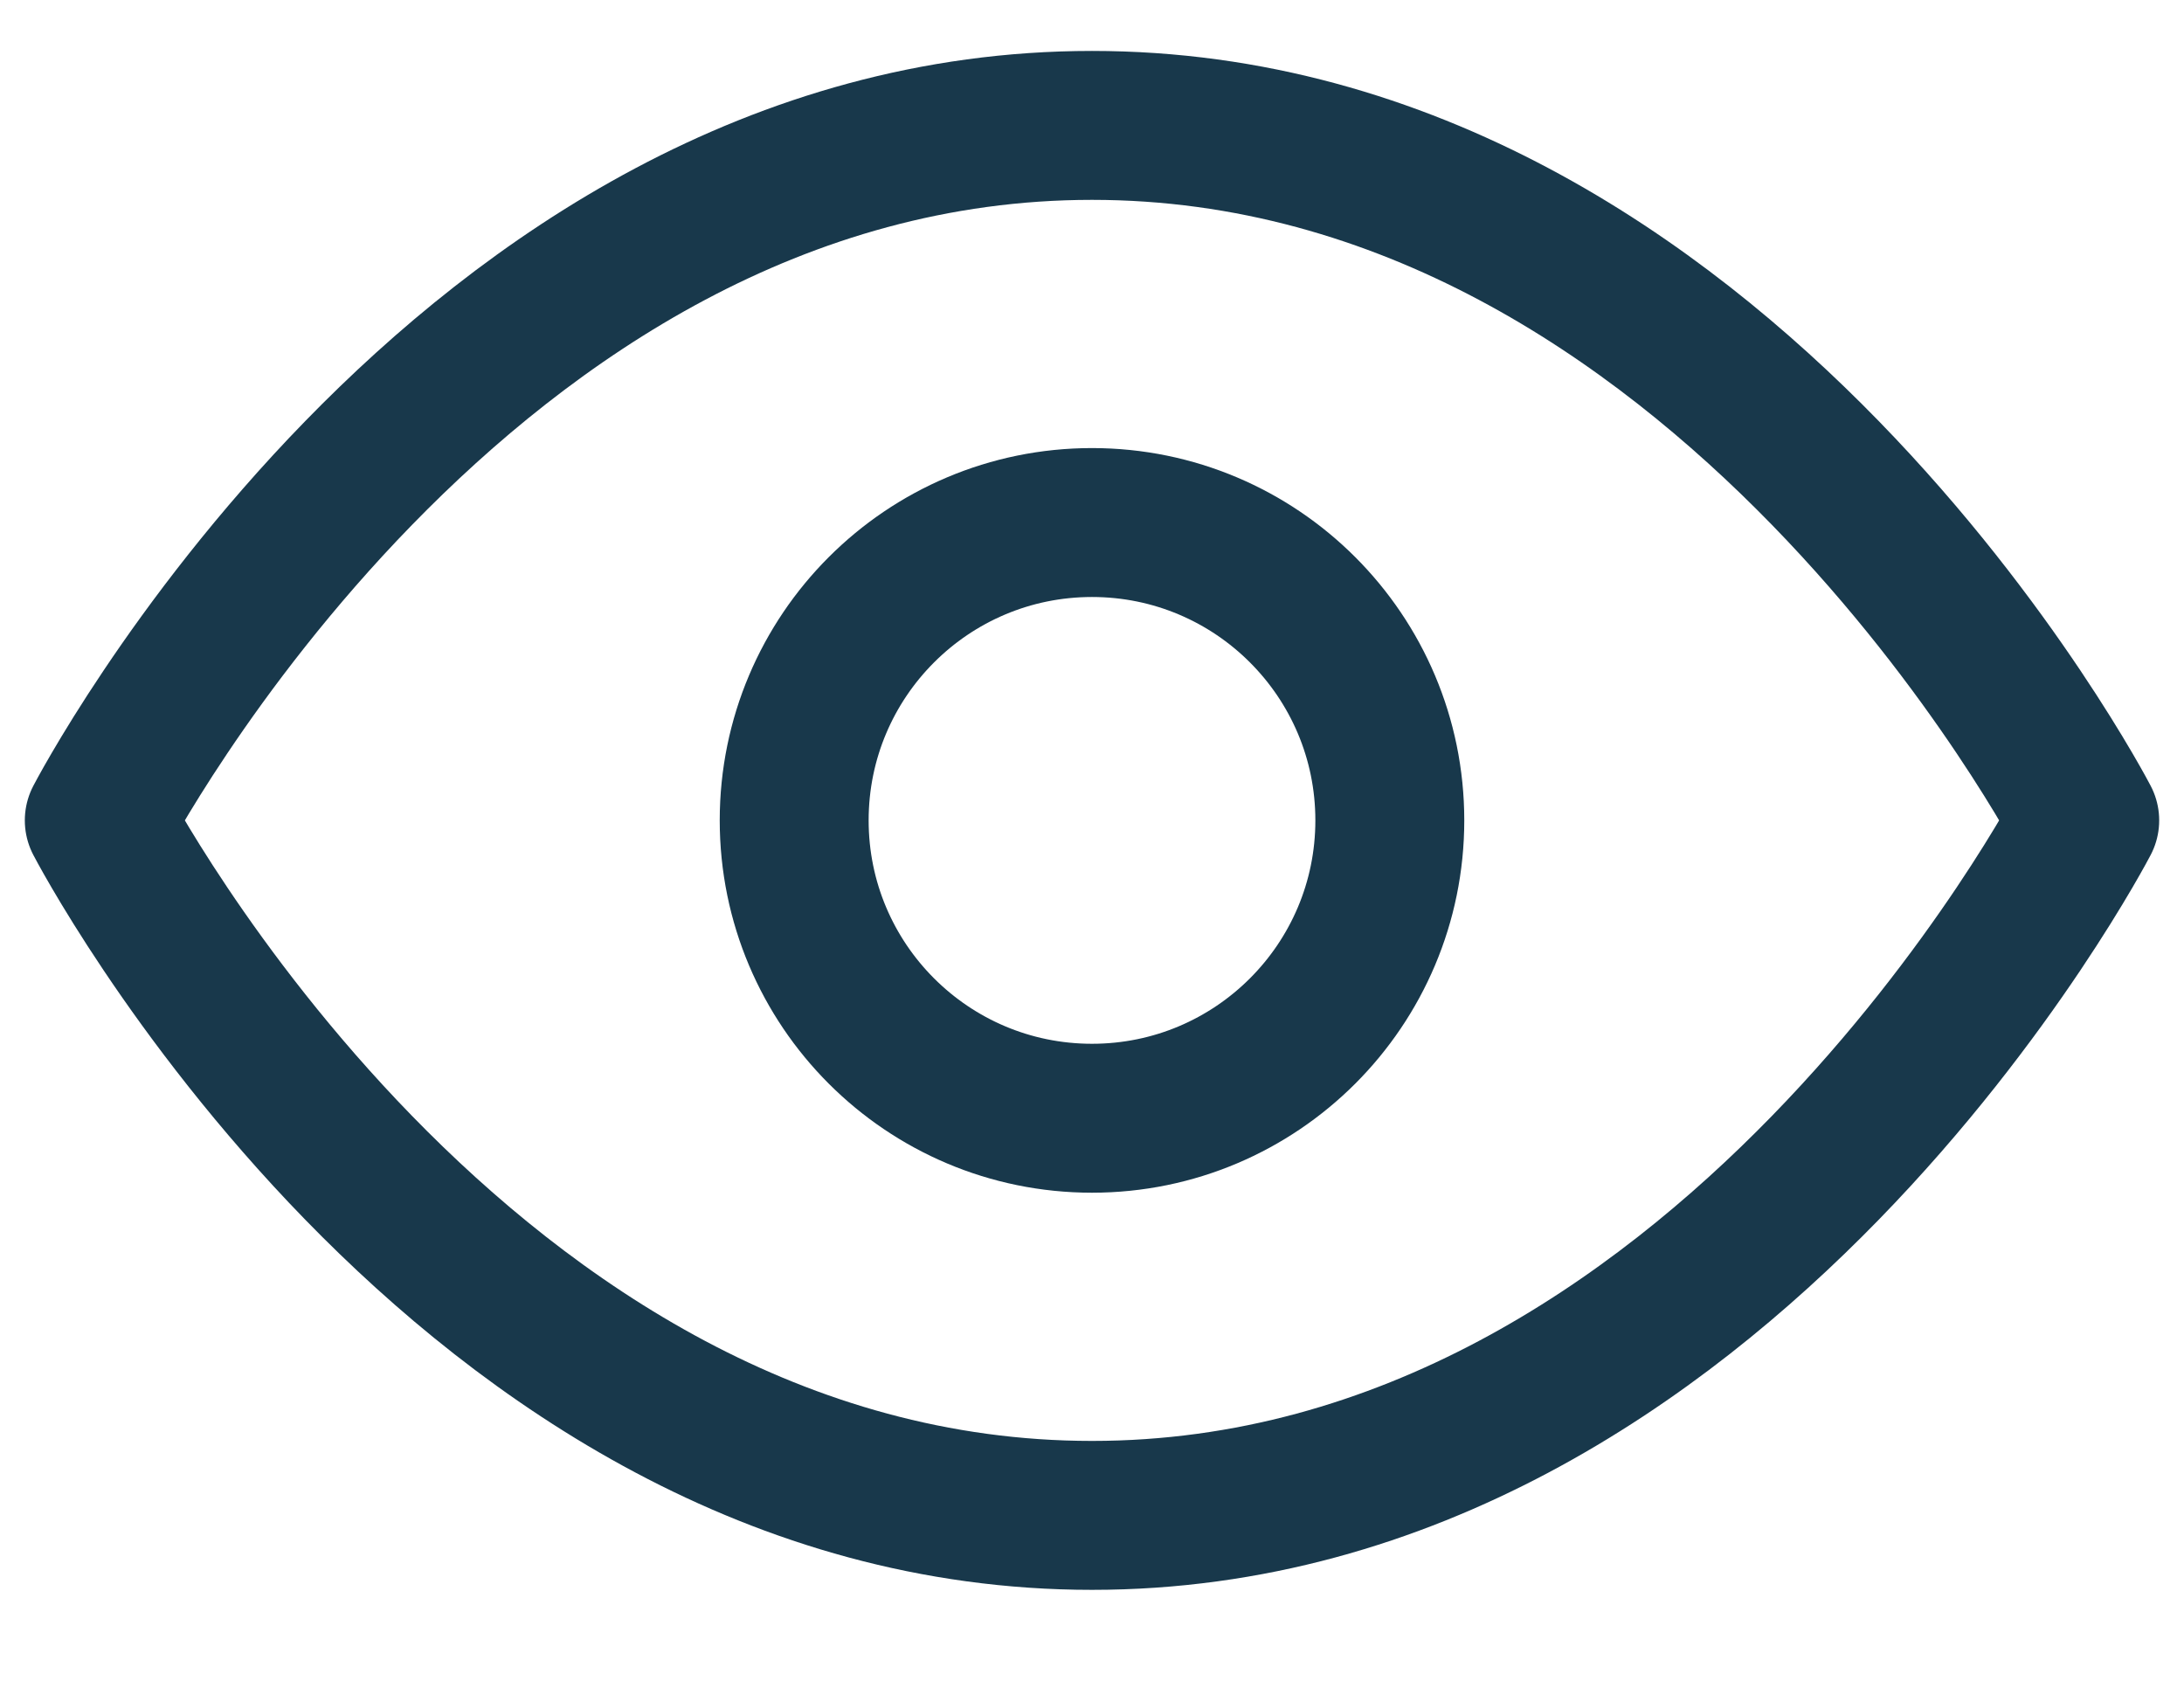 <svg width="22" height="17" viewBox="0 0 22 17" fill="none" xmlns="http://www.w3.org/2000/svg">
<path d="M11 1.263C4.636 1.263 1 8.263 1 8.263C1 8.263 4.636 15.263 11 15.263C17.364 15.263 21 8.263 21 8.263C21 8.263 17.364 1.263 11 1.263Z" stroke="#18384B" stroke-width="1.5" stroke-linecap="round" stroke-linejoin="round"/>
<path d="M11 11.263C12.657 11.263 14 9.92 14 8.263C14 6.606 12.657 5.263 11 5.263C9.343 5.263 8 6.606 8 8.263C8 9.92 9.343 11.263 11 11.263Z" stroke="#18384B" stroke-width="1.5" stroke-linecap="round" stroke-linejoin="round"/>
</svg>
